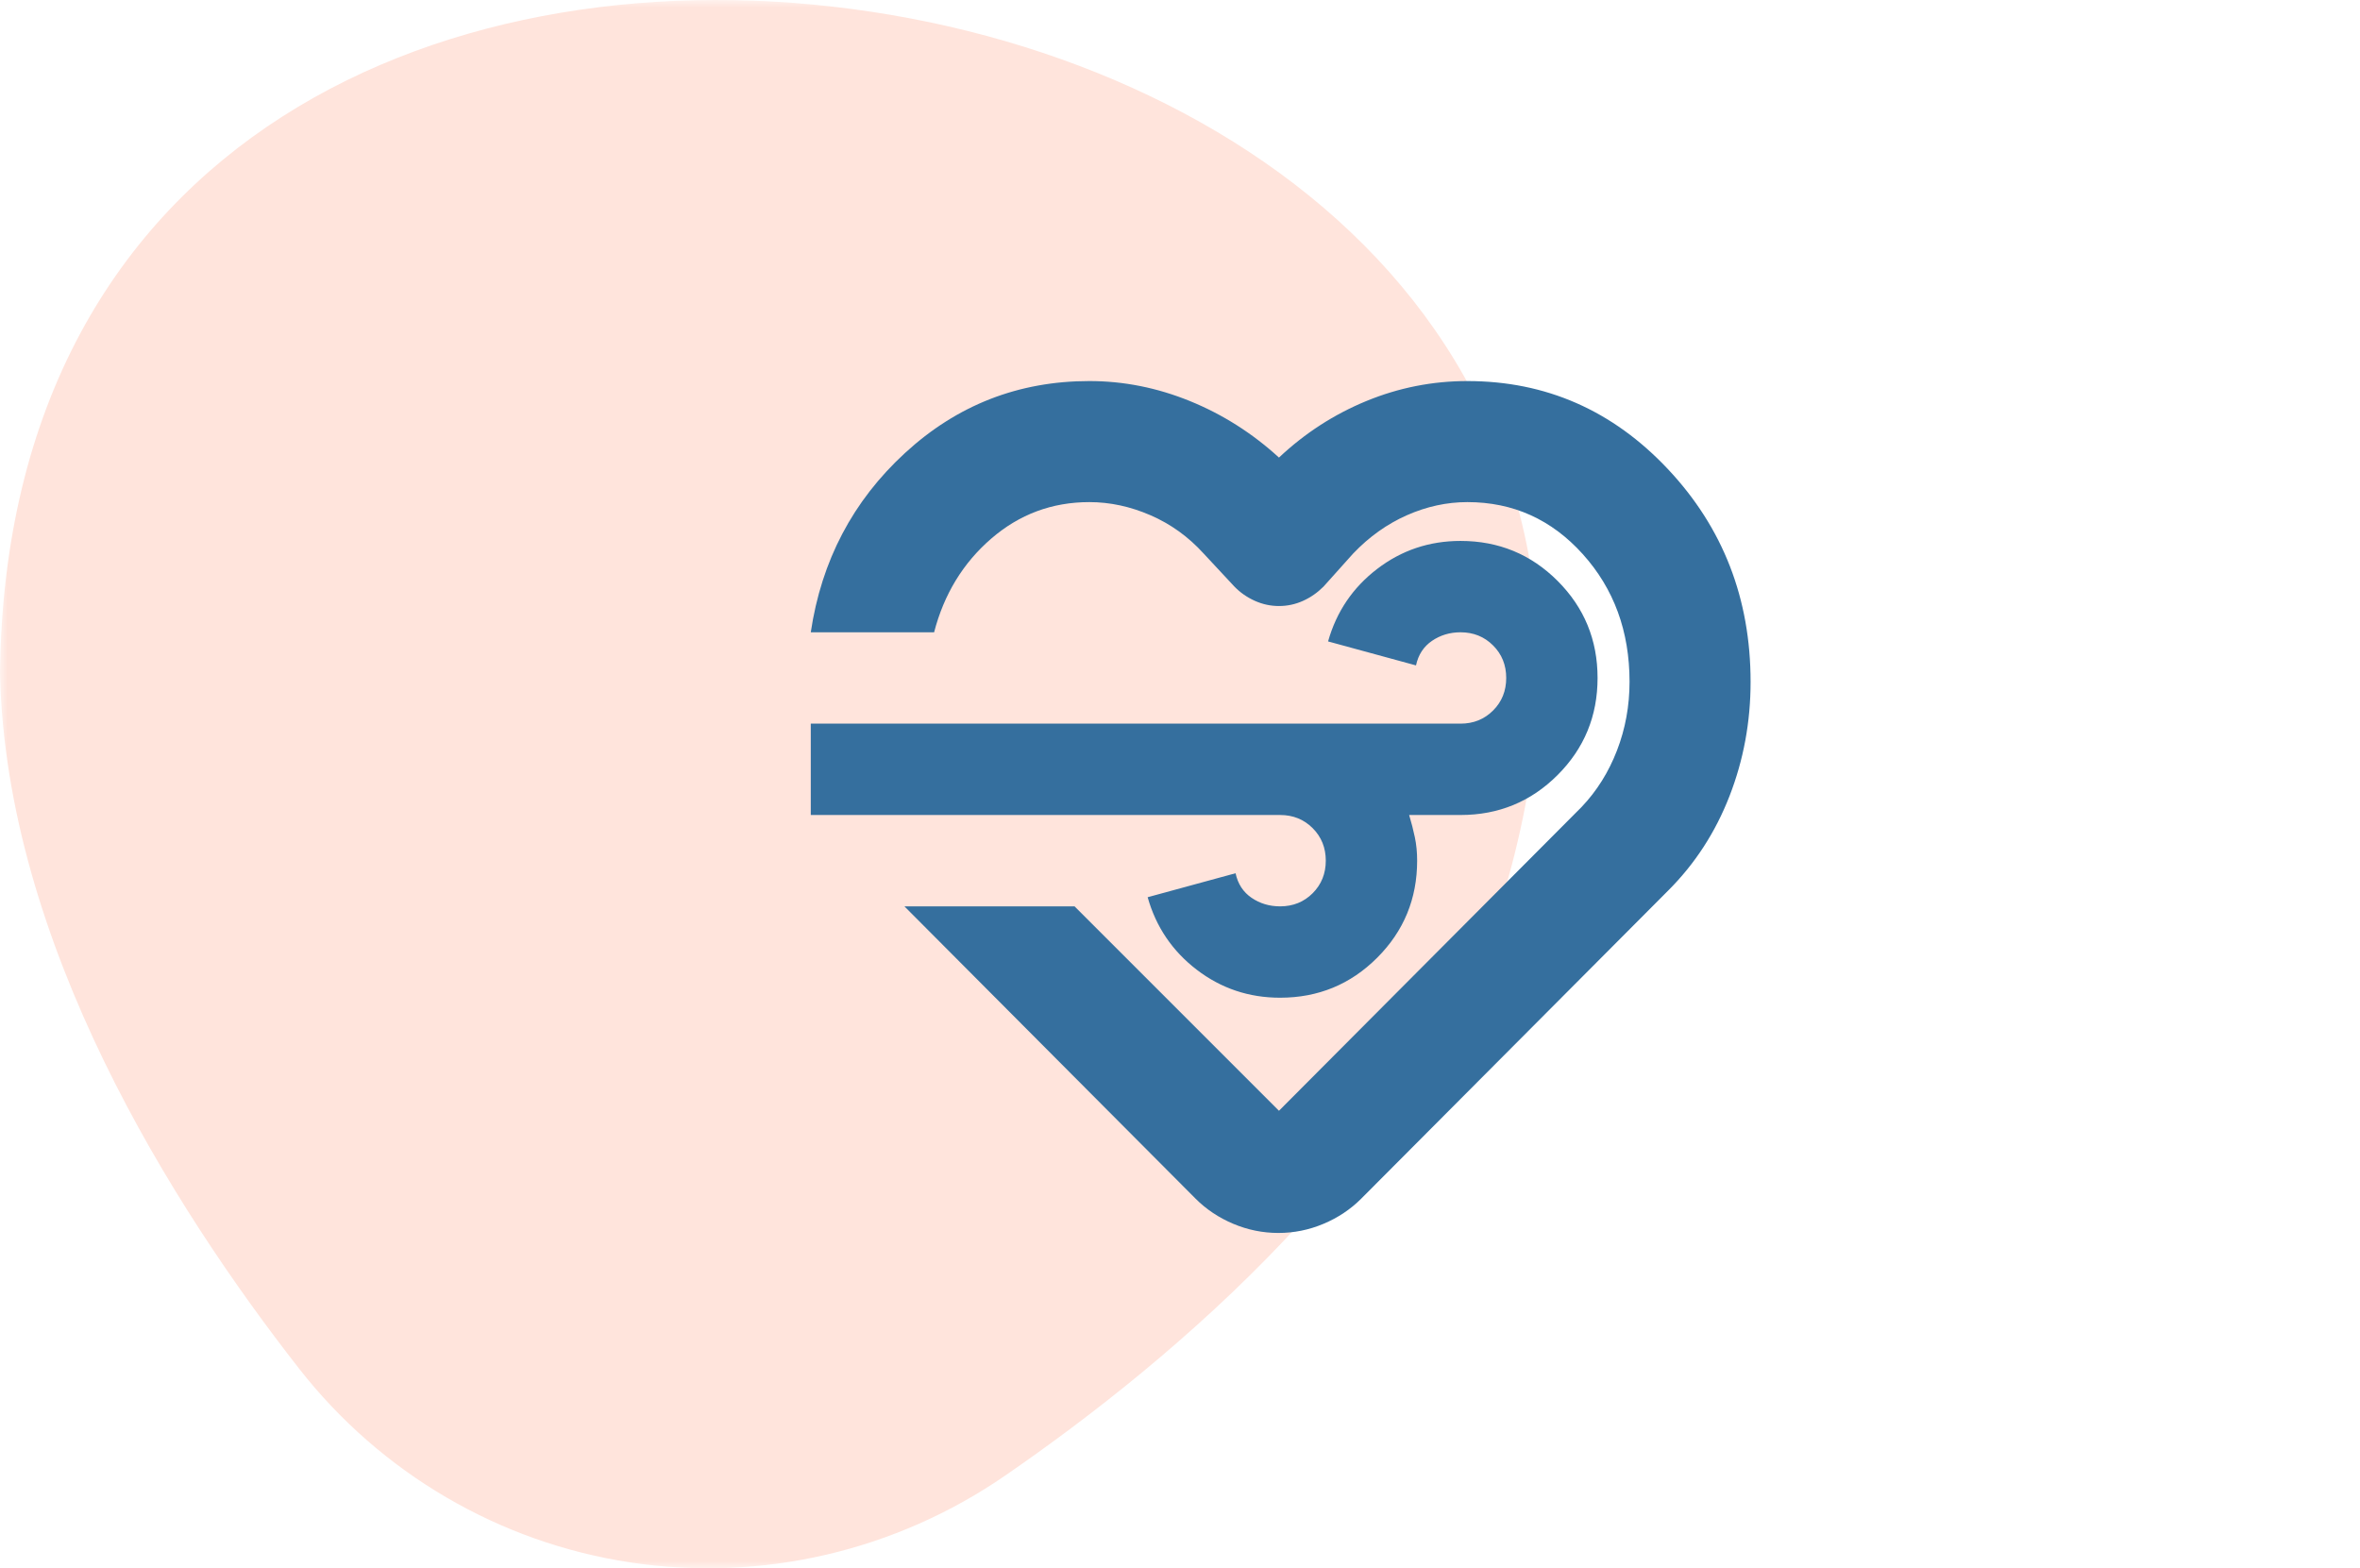 <svg xmlns="http://www.w3.org/2000/svg" width="155" height="103" viewBox="0 0 155 103" fill="none">
  <mask id="mask0_496_1092" style="mask-type:luminance" maskUnits="userSpaceOnUse" x="0" y="0" width="102" height="103">
    <path fill-rule="evenodd" clip-rule="evenodd" d="M0 0H101.061V103H0V0Z" fill="white"/>
  </mask>
  <g mask="url(#mask0_496_1092)">
    <path fill-rule="evenodd" clip-rule="evenodd" d="M41.408 102.617C50.05 103.923 58.836 101.859 66.009 96.918C77.231 89.192 92.866 75.95 98.624 59.152C109.019 25.212 84.455 4.889 57.23 0.772L57.201 0.769C29.977 -3.348 0.375 8.781 0 44.237C0.397 61.967 11.299 79.221 19.662 89.911C25.009 96.741 32.766 101.311 41.408 102.617Z" fill="#FFE4DC"/>
  </g>
  <mask id="mask1_496_1092" style="mask-type:alpha" maskUnits="userSpaceOnUse" x="48" y="17" width="72" height="72">
    <rect x="48" y="17" width="72" height="72" fill="#D9D9D9"/>
  </mask>
  <g mask="url(#mask1_496_1092)">
    <path d="M83.963 80.977C82.938 80.977 81.95 80.777 81 80.377C80.05 79.977 79.225 79.427 78.525 78.727L59.4 59.527H70.575L84 72.952L103.875 53.002C104.875 51.952 105.65 50.715 106.2 49.29C106.75 47.865 107.025 46.36 107.025 44.774C107.025 41.46 106 38.665 103.95 36.39C101.9 34.115 99.375 32.977 96.375 32.977C95.025 32.977 93.7 33.265 92.4 33.84C91.1 34.415 89.925 35.252 88.875 36.352L86.925 38.527C86.525 38.927 86.075 39.24 85.575 39.465C85.075 39.69 84.55 39.802 84 39.802C83.45 39.802 82.921 39.688 82.411 39.459C81.902 39.23 81.457 38.92 81.075 38.527L79.05 36.352C78.05 35.252 76.888 34.415 75.562 33.84C74.237 33.265 72.9 32.977 71.55 32.977C69.1 32.977 66.95 33.777 65.1 35.377C63.25 36.977 62 39.027 61.35 41.527H53.25C53.95 36.827 56.013 32.902 59.438 29.752C62.862 26.602 66.9 25.027 71.55 25.027C73.8 25.027 76 25.465 78.15 26.34C80.3 27.215 82.25 28.452 84 30.052C85.7 28.452 87.612 27.215 89.737 26.34C91.862 25.465 94.075 25.027 96.375 25.027C101.525 25.027 105.913 26.952 109.538 30.802C113.163 34.652 114.975 39.313 114.975 44.785C114.975 47.413 114.513 49.915 113.588 52.29C112.663 54.665 111.325 56.727 109.575 58.477L89.4 78.727C88.7 79.427 87.875 79.977 86.925 80.377C85.975 80.777 84.987 80.977 83.963 80.977ZM84.075 53.527H53.25V47.527H95.925C96.775 47.527 97.487 47.24 98.062 46.665C98.638 46.09 98.925 45.377 98.925 44.527C98.925 43.677 98.638 42.965 98.062 42.39C97.487 41.815 96.775 41.527 95.925 41.527C95.225 41.527 94.6 41.715 94.05 42.09C93.5 42.465 93.15 43.002 93 43.702L87.225 42.127C87.775 40.177 88.85 38.59 90.45 37.365C92.05 36.14 93.875 35.527 95.925 35.527C98.425 35.527 100.55 36.402 102.3 38.152C104.05 39.902 104.925 42.027 104.925 44.527C104.925 47.027 104.05 49.152 102.3 50.902C100.55 52.652 98.425 53.527 95.925 53.527H92.55C92.7 54.027 92.825 54.515 92.925 54.99C93.025 55.465 93.075 55.977 93.075 56.527C93.075 59.027 92.2 61.152 90.45 62.902C88.7 64.652 86.575 65.527 84.075 65.527C82.025 65.527 80.2 64.915 78.6 63.69C77 62.465 75.925 60.877 75.375 58.927L81.15 57.352C81.3 58.052 81.65 58.59 82.2 58.965C82.75 59.34 83.375 59.527 84.075 59.527C84.925 59.527 85.638 59.24 86.213 58.665C86.787 58.09 87.075 57.377 87.075 56.527C87.075 55.677 86.787 54.965 86.213 54.39C85.638 53.815 84.925 53.527 84.075 53.527Z" fill="#356F9E"/>
  </g>
</svg>